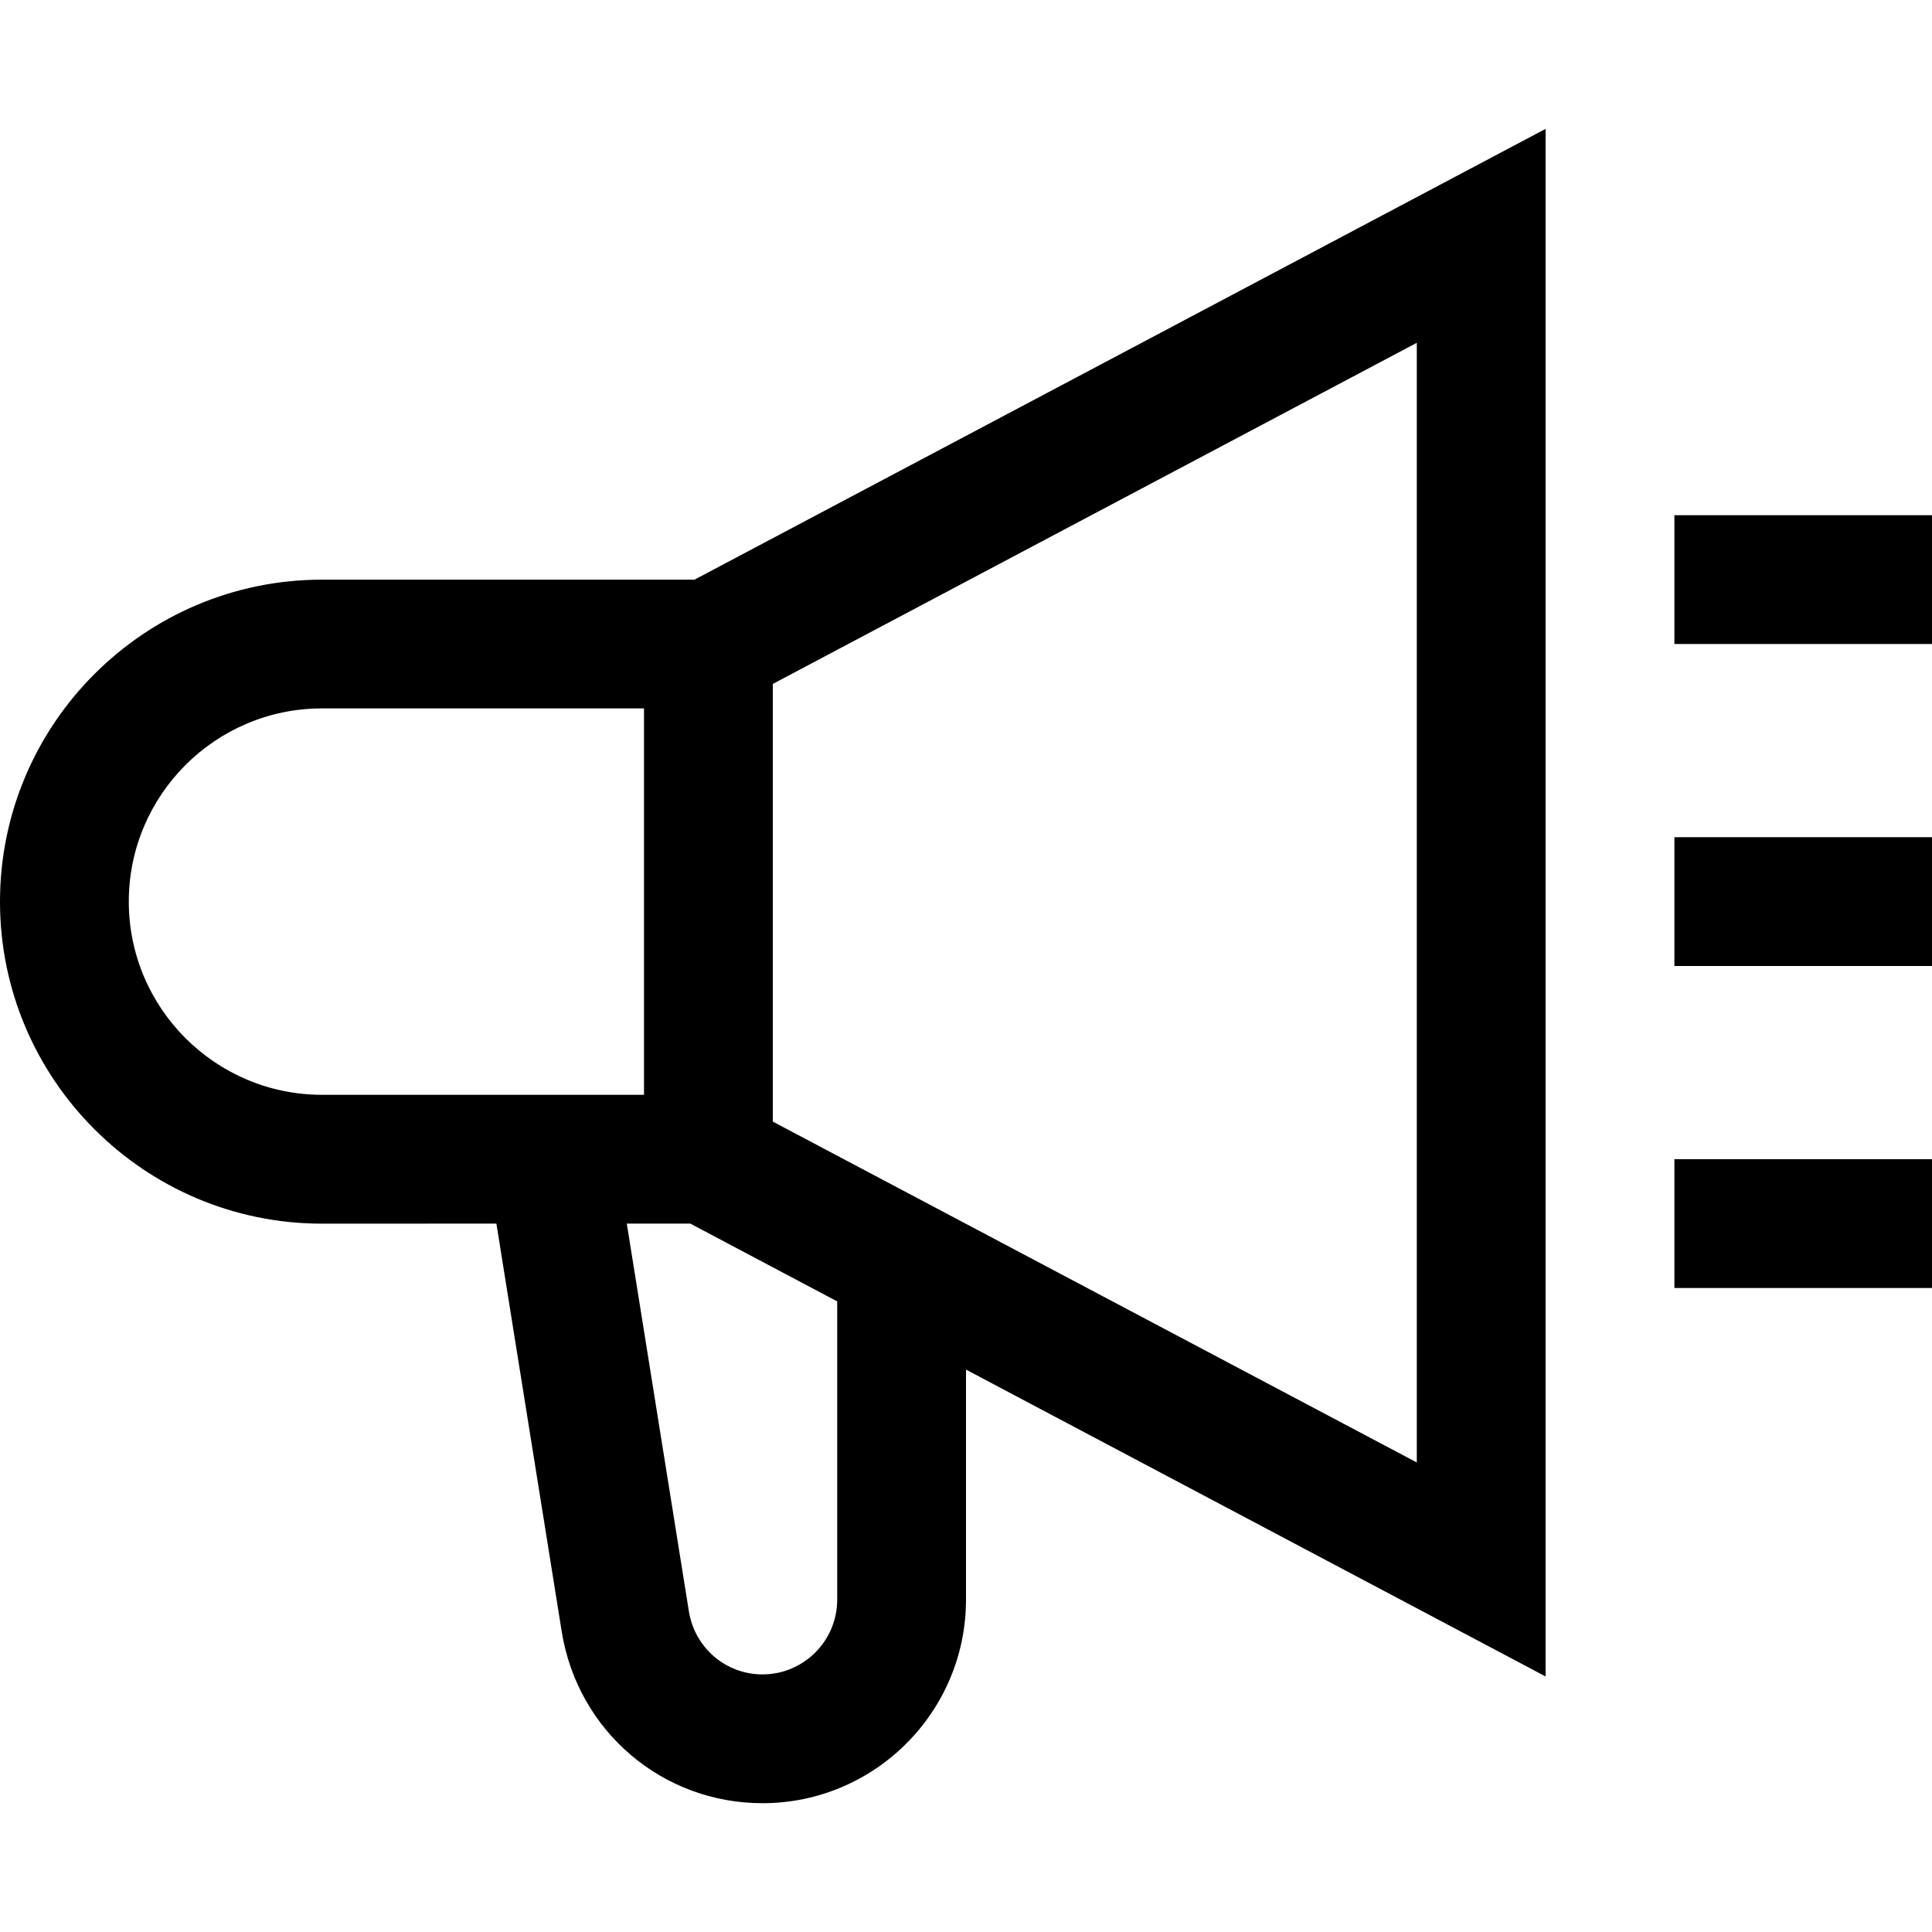 <svg id="Icons" enable-background="new 0 0 30 30" height="512" viewBox="0 0 30 30" width="512" xmlns="http://www.w3.org/2000/svg"><g fill="rgb(0,0,0)"><path d="m7.708 19 1.015 6.339c.25 1.542 1.561 2.661 3.117 2.661 1.743 0 3.16-1.418 3.16-3.16v-3.573l9 4.765v-24.031l-13.216 7h-5.784c-2.757 0-5 2.243-5 5s2.243 5 5 5zm5.292 5.84c0 .64-.521 1.16-1.16 1.16-.57 0-1.051-.412-1.143-.979l-.964-6.021h.986l2.281 1.208zm9-2.131-10-5.293v-6.796l10-5.297zm-20-8.709c0-1.654 1.346-3 3-3h5v6h-5c-1.654 0-3-1.346-3-3z"/><path d="m26 13h4v2h-4z"/><path d="m26 8h4v2h-4z"/><path d="m26 18h4v2h-4z"/></g></svg>